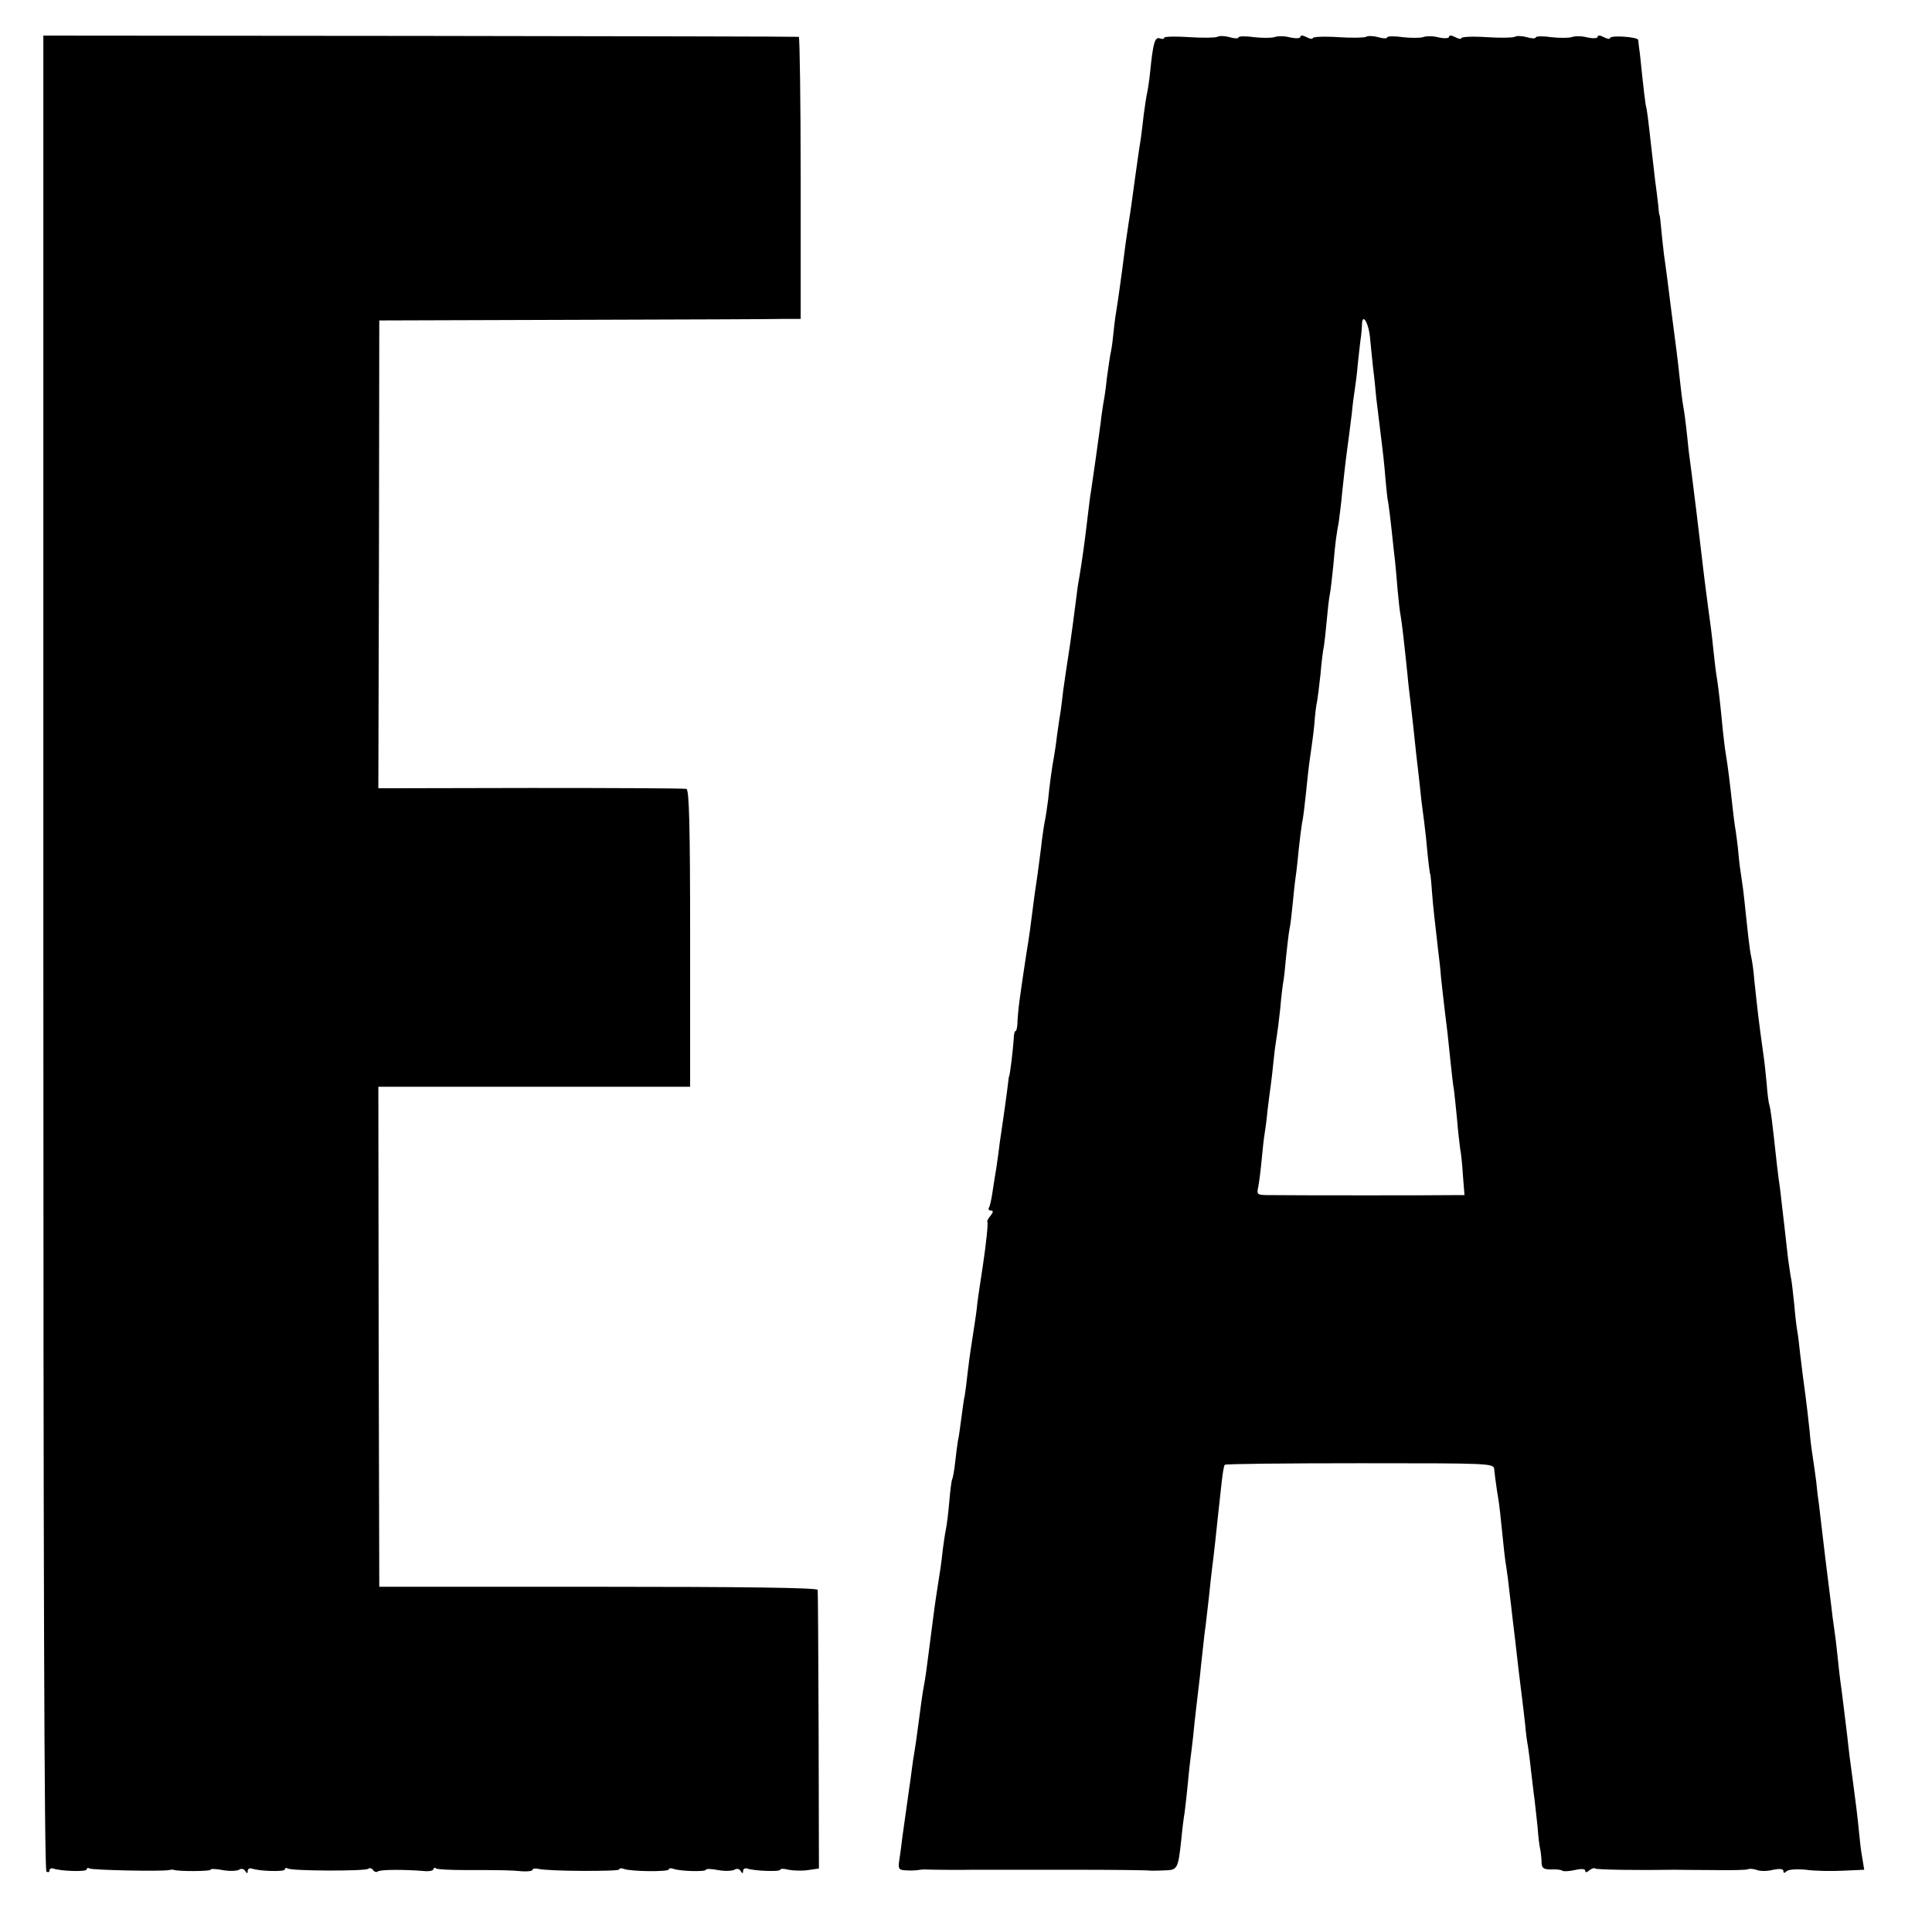 <?xml version="1.0" standalone="no"?>
<!DOCTYPE svg PUBLIC "-//W3C//DTD SVG 20010904//EN"
 "http://www.w3.org/TR/2001/REC-SVG-20010904/DTD/svg10.dtd">
<svg version="1.0" xmlns="http://www.w3.org/2000/svg"
 width="624pt" height="624pt" viewBox="0 0 624 624"
 preserveAspectRatio="xMidYMid meet">
<g transform="translate(0,624) scale(0.1,-0.1)"
fill="#000000" stroke="none">
<path d="M140 3163 c0 -1964 3 -2964 10 -2968 6 -3 10 -2 10 4 0 6 6 8 12 6
26 -9 108 -11 108 -3 0 5 4 6 10 3 9 -5 231 -10 255 -5 6 1 12 2 15 1 15 -6
120 -5 120 0 0 4 18 3 39 -1 22 -4 45 -3 53 1 7 5 16 3 20 -4 6 -9 8 -9 8 0 0
7 6 10 13 8 25 -9 107 -11 107 -3 0 5 4 6 10 3 13 -8 246 -9 259 -1 5 4 12 2
16 -4 4 -6 11 -8 16 -4 10 6 88 6 147 1 17 -2 32 1 32 6 0 4 4 6 9 2 5 -3 49
-5 98 -5 110 0 139 0 181 -4 17 -1 32 1 32 5 0 4 8 5 18 3 30 -8 262 -9 262
-2 0 4 7 5 14 2 22 -9 146 -10 146 -2 0 4 7 5 15 2 21 -8 105 -10 105 -3 0 4
18 3 39 -1 22 -4 45 -3 53 1 7 5 16 3 20 -4 6 -9 8 -9 8 0 0 7 6 10 13 8 23
-8 107 -11 107 -4 0 4 12 4 27 0 16 -3 44 -4 63 -1 l35 5 -1 445 c-1 245 -2
450 -3 455 -1 7 -244 10 -708 10 l-708 0 -2 808 -1 807 503 0 504 0 0 479 c0
363 -3 480 -12 483 -7 2 -233 3 -503 3 l-492 -1 2 755 1 756 630 2 c347 1 653
2 680 3 l51 0 0 455 c0 250 -3 455 -6 456 -3 1 -553 2 -1223 3 l-1217 1 0
-2962z"/>
<path d="M3760 6118 c0 -4 -6 -5 -14 -2 -16 6 -22 -16 -31 -106 -3 -30 -8 -62
-10 -70 -2 -8 -7 -40 -11 -70 -3 -30 -8 -64 -9 -75 -2 -11 -11 -70 -19 -130
-8 -61 -17 -124 -20 -140 -3 -17 -7 -50 -11 -75 -3 -25 -8 -63 -11 -85 -3 -22
-7 -51 -9 -65 -2 -14 -6 -44 -10 -67 -4 -23 -8 -59 -10 -80 -2 -21 -6 -47 -9
-59 -2 -12 -7 -45 -11 -75 -3 -30 -8 -65 -11 -79 -2 -14 -7 -43 -9 -65 -6 -45
-24 -175 -31 -220 -3 -16 -7 -50 -10 -75 -11 -94 -19 -151 -29 -210 -3 -14 -7
-45 -10 -70 -8 -63 -13 -99 -19 -142 -12 -76 -17 -114 -22 -148 -2 -19 -6 -48
-8 -65 -3 -16 -8 -52 -12 -80 -3 -27 -8 -59 -10 -70 -5 -25 -14 -88 -19 -140
-3 -22 -7 -51 -10 -65 -3 -14 -7 -43 -10 -65 -2 -22 -9 -71 -14 -110 -6 -38
-13 -90 -16 -115 -6 -49 -11 -86 -20 -140 -12 -81 -15 -98 -22 -150 -4 -30 -7
-65 -7 -77 -1 -13 -3 -23 -6 -23 -3 0 -6 -12 -6 -27 -2 -32 -12 -117 -15 -120
-1 -2 -2 -11 -3 -20 -3 -27 -18 -135 -21 -153 -1 -8 -6 -37 -9 -65 -4 -27 -8
-61 -11 -75 -2 -14 -7 -42 -10 -64 -3 -21 -8 -42 -11 -47 -3 -5 0 -9 7 -9 8 0
7 -5 -2 -17 -8 -9 -12 -18 -10 -20 3 -3 -4 -70 -14 -137 -13 -86 -19 -124 -20
-141 -2 -19 -11 -76 -20 -135 -2 -14 -7 -48 -10 -76 -3 -28 -7 -60 -9 -71 -3
-11 -7 -44 -11 -73 -4 -29 -8 -62 -11 -73 -2 -11 -6 -43 -9 -70 -3 -28 -8 -53
-10 -56 -2 -4 -6 -36 -9 -71 -3 -36 -8 -76 -11 -90 -3 -14 -7 -43 -10 -65 -4
-40 -8 -66 -21 -148 -7 -46 -11 -81 -19 -142 -11 -88 -17 -131 -21 -150 -4
-19 -10 -65 -20 -140 -3 -22 -7 -53 -10 -70 -3 -16 -7 -43 -9 -60 -2 -16 -6
-46 -9 -65 -6 -44 -16 -115 -22 -157 -2 -18 -6 -49 -9 -68 -5 -32 -3 -35 23
-36 15 -1 32 0 37 1 6 1 15 2 20 2 10 -1 128 -2 155 -1 8 0 51 0 95 0 44 0 87
0 95 0 8 0 38 0 65 0 28 0 57 0 65 0 126 0 244 -1 259 -3 3 0 23 0 43 1 41 1
43 5 53 96 3 33 8 74 11 90 2 17 7 57 10 90 3 33 7 71 9 85 2 14 6 48 9 75 4
44 13 119 22 195 1 14 5 48 8 75 3 28 7 66 10 85 2 19 7 62 11 95 3 33 8 74
10 91 2 17 7 55 10 85 6 54 10 98 21 194 3 27 7 52 10 54 2 3 199 5 437 5 423
0 432 0 433 -20 1 -11 5 -42 9 -69 5 -28 9 -59 10 -70 13 -126 16 -155 20
-176 2 -13 7 -49 10 -79 4 -30 8 -68 10 -85 2 -16 6 -50 9 -75 6 -55 15 -131
22 -185 3 -22 7 -60 10 -85 2 -25 6 -56 9 -70 2 -14 7 -50 10 -80 4 -30 8 -71
11 -90 2 -19 7 -60 10 -90 2 -30 6 -64 9 -75 2 -11 4 -30 4 -42 1 -17 7 -21
31 -21 17 1 33 -1 36 -4 3 -3 21 -2 40 2 21 5 34 4 34 -2 0 -7 5 -6 13 1 8 6
16 9 19 6 4 -4 140 -6 258 -4 8 0 63 -1 122 -1 59 -1 110 0 115 3 4 2 17 1 28
-3 11 -4 34 -4 52 1 22 4 33 3 33 -4 0 -7 3 -8 10 -1 6 6 33 8 63 5 28 -4 83
-5 120 -3 l68 3 -6 37 c-4 20 -8 55 -10 77 -2 22 -6 59 -9 83 -3 23 -8 61 -11
85 -3 23 -8 60 -11 82 -3 22 -6 54 -8 70 -7 55 -18 150 -22 175 -2 14 -6 50
-9 80 -3 30 -8 71 -11 90 -3 19 -7 51 -9 70 -16 126 -25 201 -30 245 -3 28 -8
66 -10 85 -3 19 -7 53 -9 75 -3 22 -8 60 -12 85 -4 25 -8 59 -9 75 -3 30 -11
100 -20 165 -3 19 -7 59 -11 88 -3 29 -7 62 -9 72 -2 10 -7 50 -10 87 -4 37
-8 75 -10 83 -2 8 -6 38 -10 65 -10 92 -16 140 -20 175 -2 19 -6 55 -10 80 -3
25 -8 63 -10 85 -10 93 -16 141 -20 155 -3 8 -7 40 -9 70 -3 30 -7 71 -10 90
-15 106 -20 150 -30 245 -2 28 -7 62 -10 75 -5 22 -10 68 -22 182 -2 20 -6 52
-9 70 -3 18 -8 54 -10 79 -2 26 -7 60 -9 75 -3 16 -8 54 -11 84 -7 64 -14 123
-21 165 -3 16 -7 52 -10 80 -8 84 -12 118 -18 160 -4 22 -9 65 -12 95 -6 58
-9 80 -18 145 -3 22 -8 60 -11 85 -3 25 -14 119 -25 210 -11 91 -23 183 -26
205 -2 22 -6 56 -8 75 -2 19 -6 49 -9 65 -3 17 -8 55 -11 85 -7 67 -14 120
-22 180 -3 25 -7 56 -9 70 -4 33 -13 105 -21 160 -3 25 -7 63 -9 85 -2 22 -4
40 -5 40 -1 0 -3 14 -4 30 -2 17 -6 53 -10 80 -3 28 -8 70 -11 95 -13 116 -15
133 -20 153 -2 12 -7 54 -11 92 -4 39 -8 79 -10 90 -1 11 -3 23 -3 26 -1 10
-91 16 -91 6 0 -4 -9 -3 -20 3 -11 6 -20 7 -20 1 0 -5 -14 -6 -33 -2 -18 5
-41 5 -51 1 -10 -3 -40 -3 -67 0 -27 4 -49 3 -49 -1 0 -4 -13 -4 -29 1 -15 4
-33 5 -39 1 -5 -3 -47 -4 -91 -1 -45 3 -81 1 -81 -3 0 -4 -9 -3 -20 3 -11 6
-20 7 -20 1 0 -5 -14 -6 -33 -2 -18 5 -41 5 -51 1 -10 -3 -40 -3 -67 0 -27 4
-49 3 -49 -1 0 -4 -13 -4 -29 1 -15 4 -33 5 -39 1 -5 -3 -47 -4 -91 -1 -45 3
-81 1 -81 -3 0 -4 -9 -3 -20 3 -11 6 -20 7 -20 1 0 -5 -14 -6 -33 -2 -18 5
-41 5 -51 1 -10 -3 -40 -3 -67 0 -27 4 -49 3 -49 -1 0 -4 -13 -4 -29 1 -15 4
-33 5 -39 1 -5 -3 -47 -4 -91 -1 -45 3 -81 2 -81 -2z m665 -969 c2 -24 7 -69
10 -99 4 -30 8 -73 10 -95 3 -22 7 -59 10 -82 13 -104 16 -131 20 -183 3 -30
6 -64 9 -75 2 -12 7 -52 11 -90 4 -39 9 -83 11 -100 2 -16 5 -57 8 -90 3 -33
7 -71 10 -85 4 -23 11 -83 22 -190 2 -25 7 -65 10 -90 3 -25 7 -61 9 -80 2
-19 6 -57 9 -85 3 -27 9 -75 12 -105 3 -30 7 -65 9 -78 2 -13 7 -53 11 -90 7
-77 12 -117 14 -117 0 0 3 -25 5 -55 4 -53 7 -75 20 -190 4 -30 8 -68 9 -85 3
-26 8 -76 21 -180 2 -16 6 -59 10 -95 4 -36 8 -76 11 -90 2 -14 6 -56 10 -95
3 -38 8 -81 10 -95 3 -14 7 -53 9 -87 l5 -63 -37 0 c-47 -1 -509 -1 -581 0
-53 0 -54 0 -48 27 3 16 8 55 11 88 3 33 7 69 9 80 2 11 7 47 10 80 4 33 9 71
11 85 2 14 6 50 9 80 3 30 8 64 10 75 2 11 7 51 11 88 3 37 8 77 10 87 2 10 6
47 9 82 4 35 8 74 11 88 3 13 7 49 10 80 3 30 7 71 10 90 3 19 7 60 10 90 3
30 8 66 10 80 5 24 7 41 20 165 3 28 8 61 10 75 2 14 7 50 10 80 2 30 6 64 9
75 2 11 7 51 11 88 3 37 8 78 11 90 2 12 6 49 9 82 3 33 7 71 10 85 3 14 7 54
11 90 3 36 7 76 9 90 2 14 6 39 9 55 2 17 8 59 11 95 4 36 10 94 15 130 5 36
12 92 16 124 3 33 8 69 10 80 2 12 7 50 10 86 4 36 8 74 10 85 1 11 3 29 3 40
2 35 22 0 26 -46z"/>
</g>
</svg>
